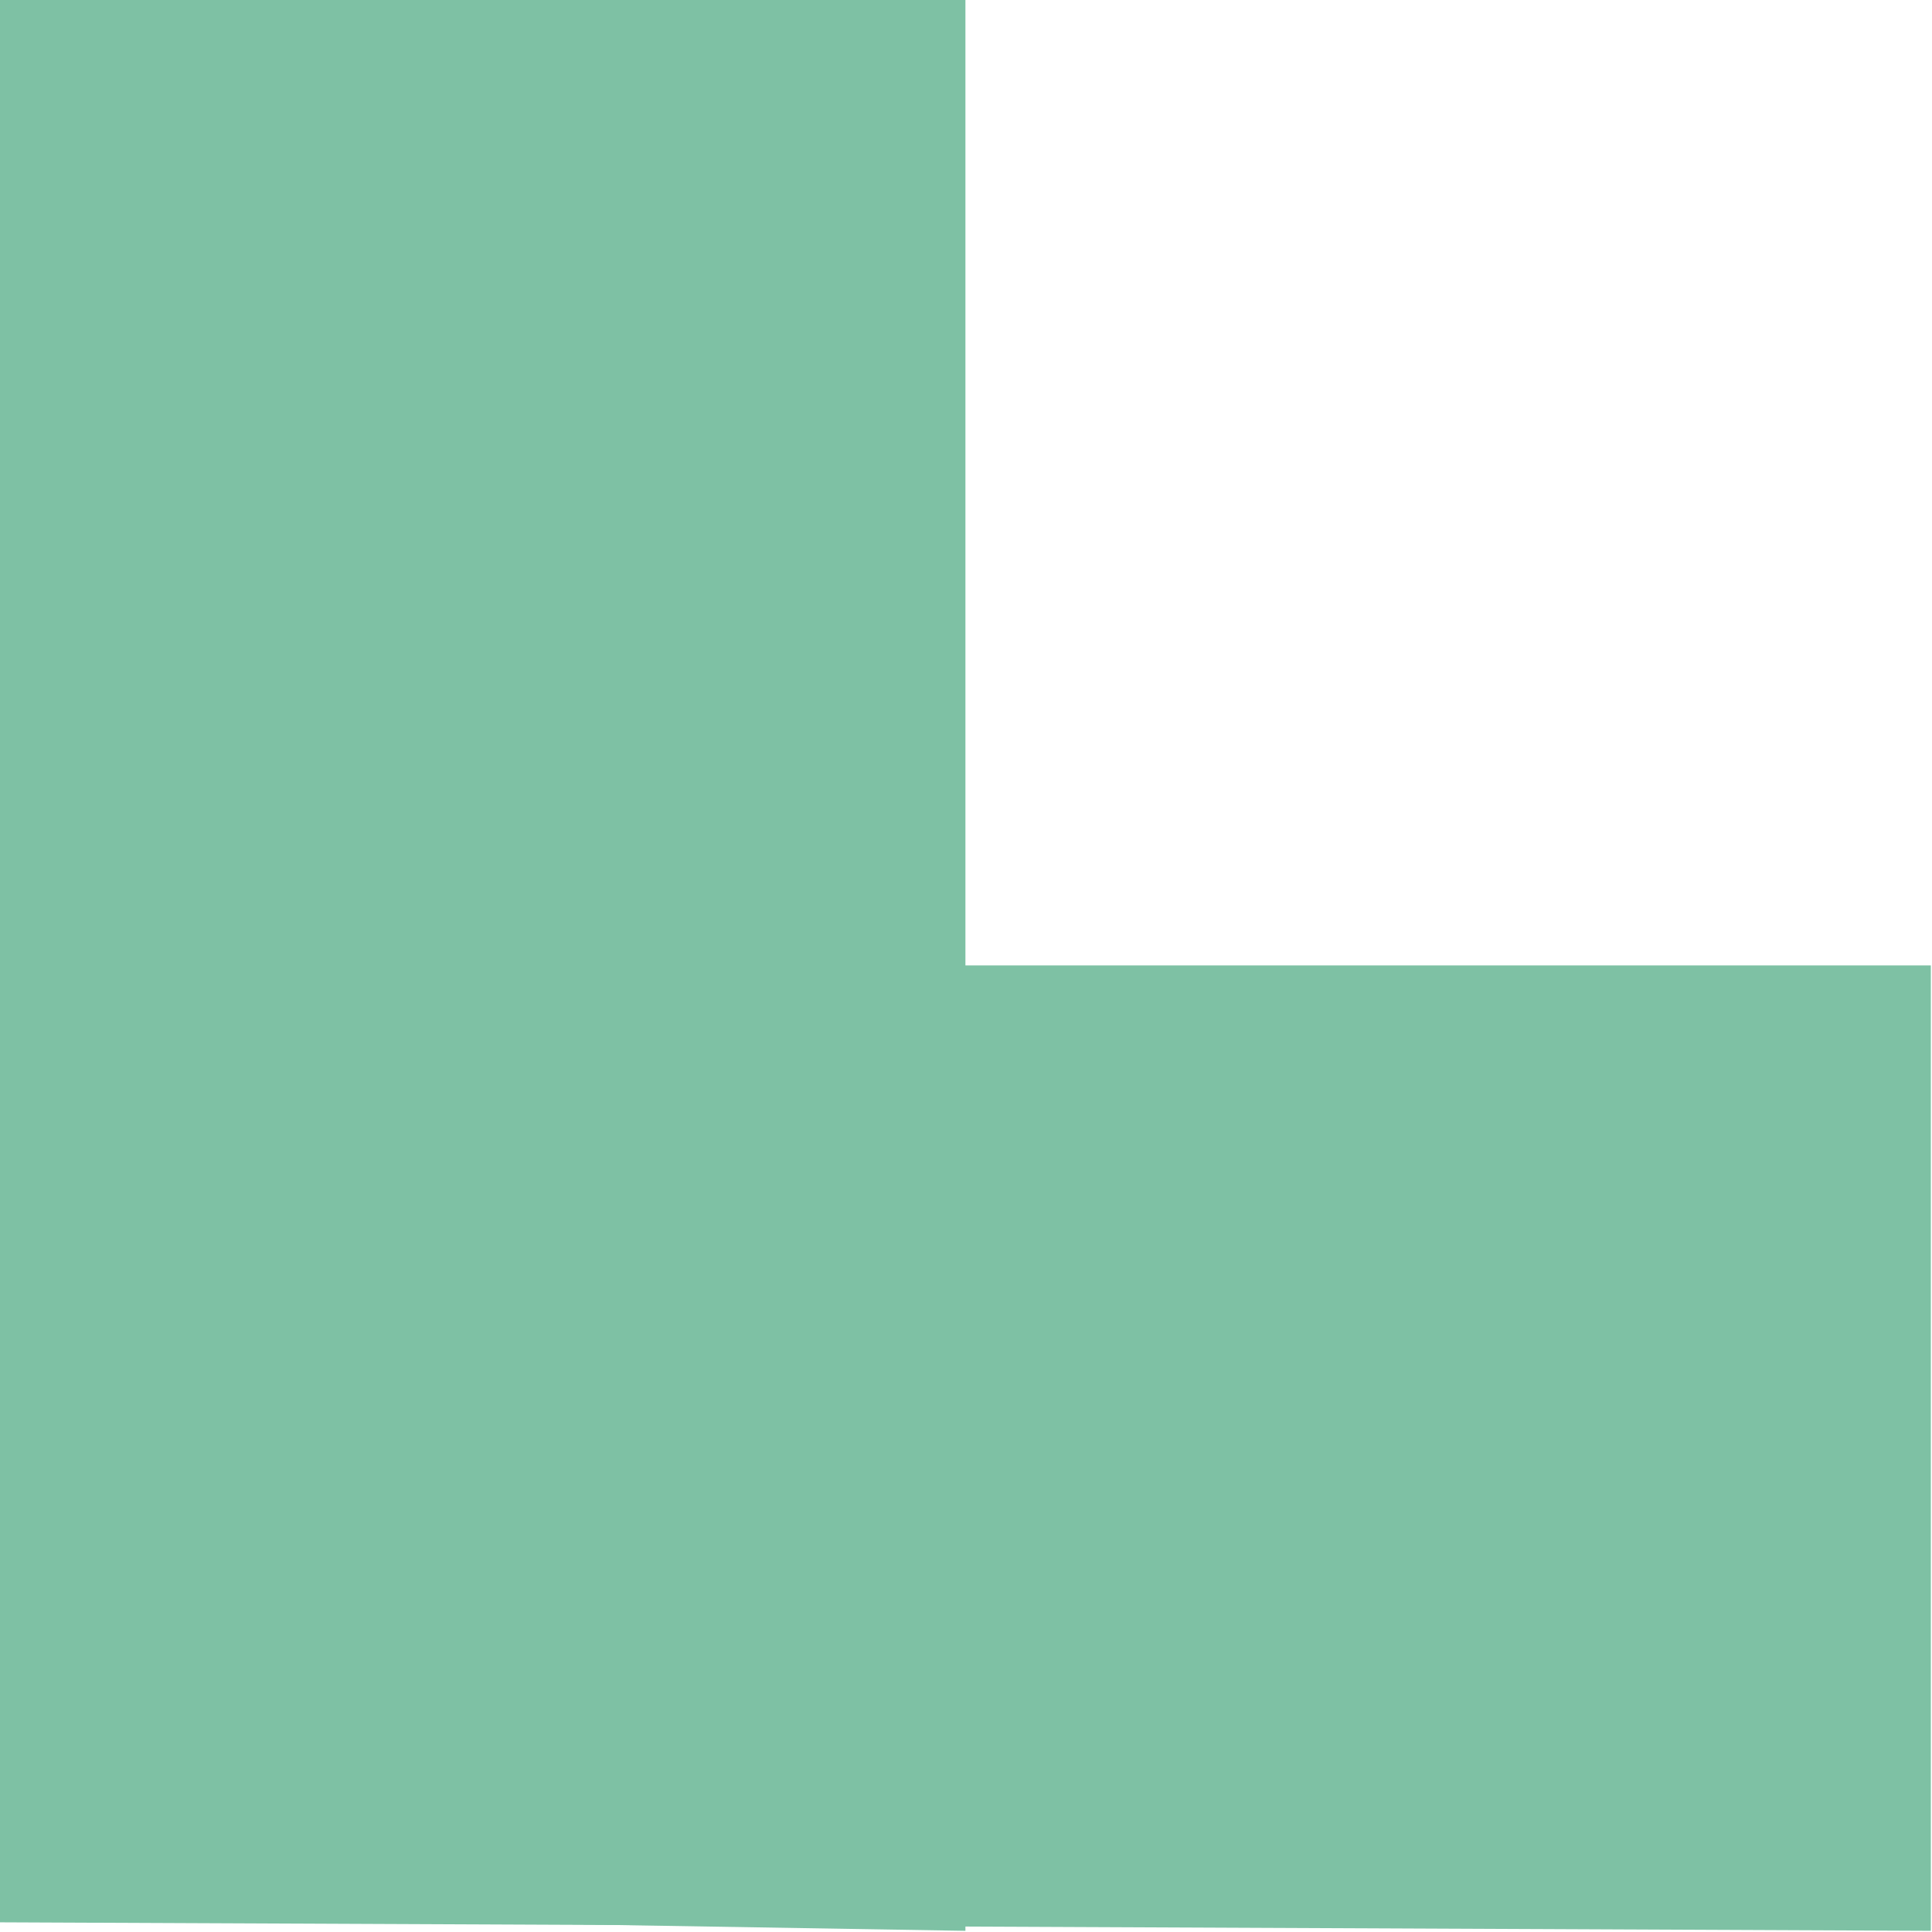 <svg xmlns="http://www.w3.org/2000/svg" width="97" height="97" viewBox="0 0 97 97" fill="none"><path d="M48.471 96.941L-1.15144e-05 96.137L-1.22896e-05 -3.39196e-06L48.471 -7.62939e-06L48.471 96.941Z" fill="#7EC1A4"></path><path d="M96.941 48.471L96.941 96.941L0 96.514L0 48.471L96.941 48.471Z" fill="#7EC1A4"></path></svg>